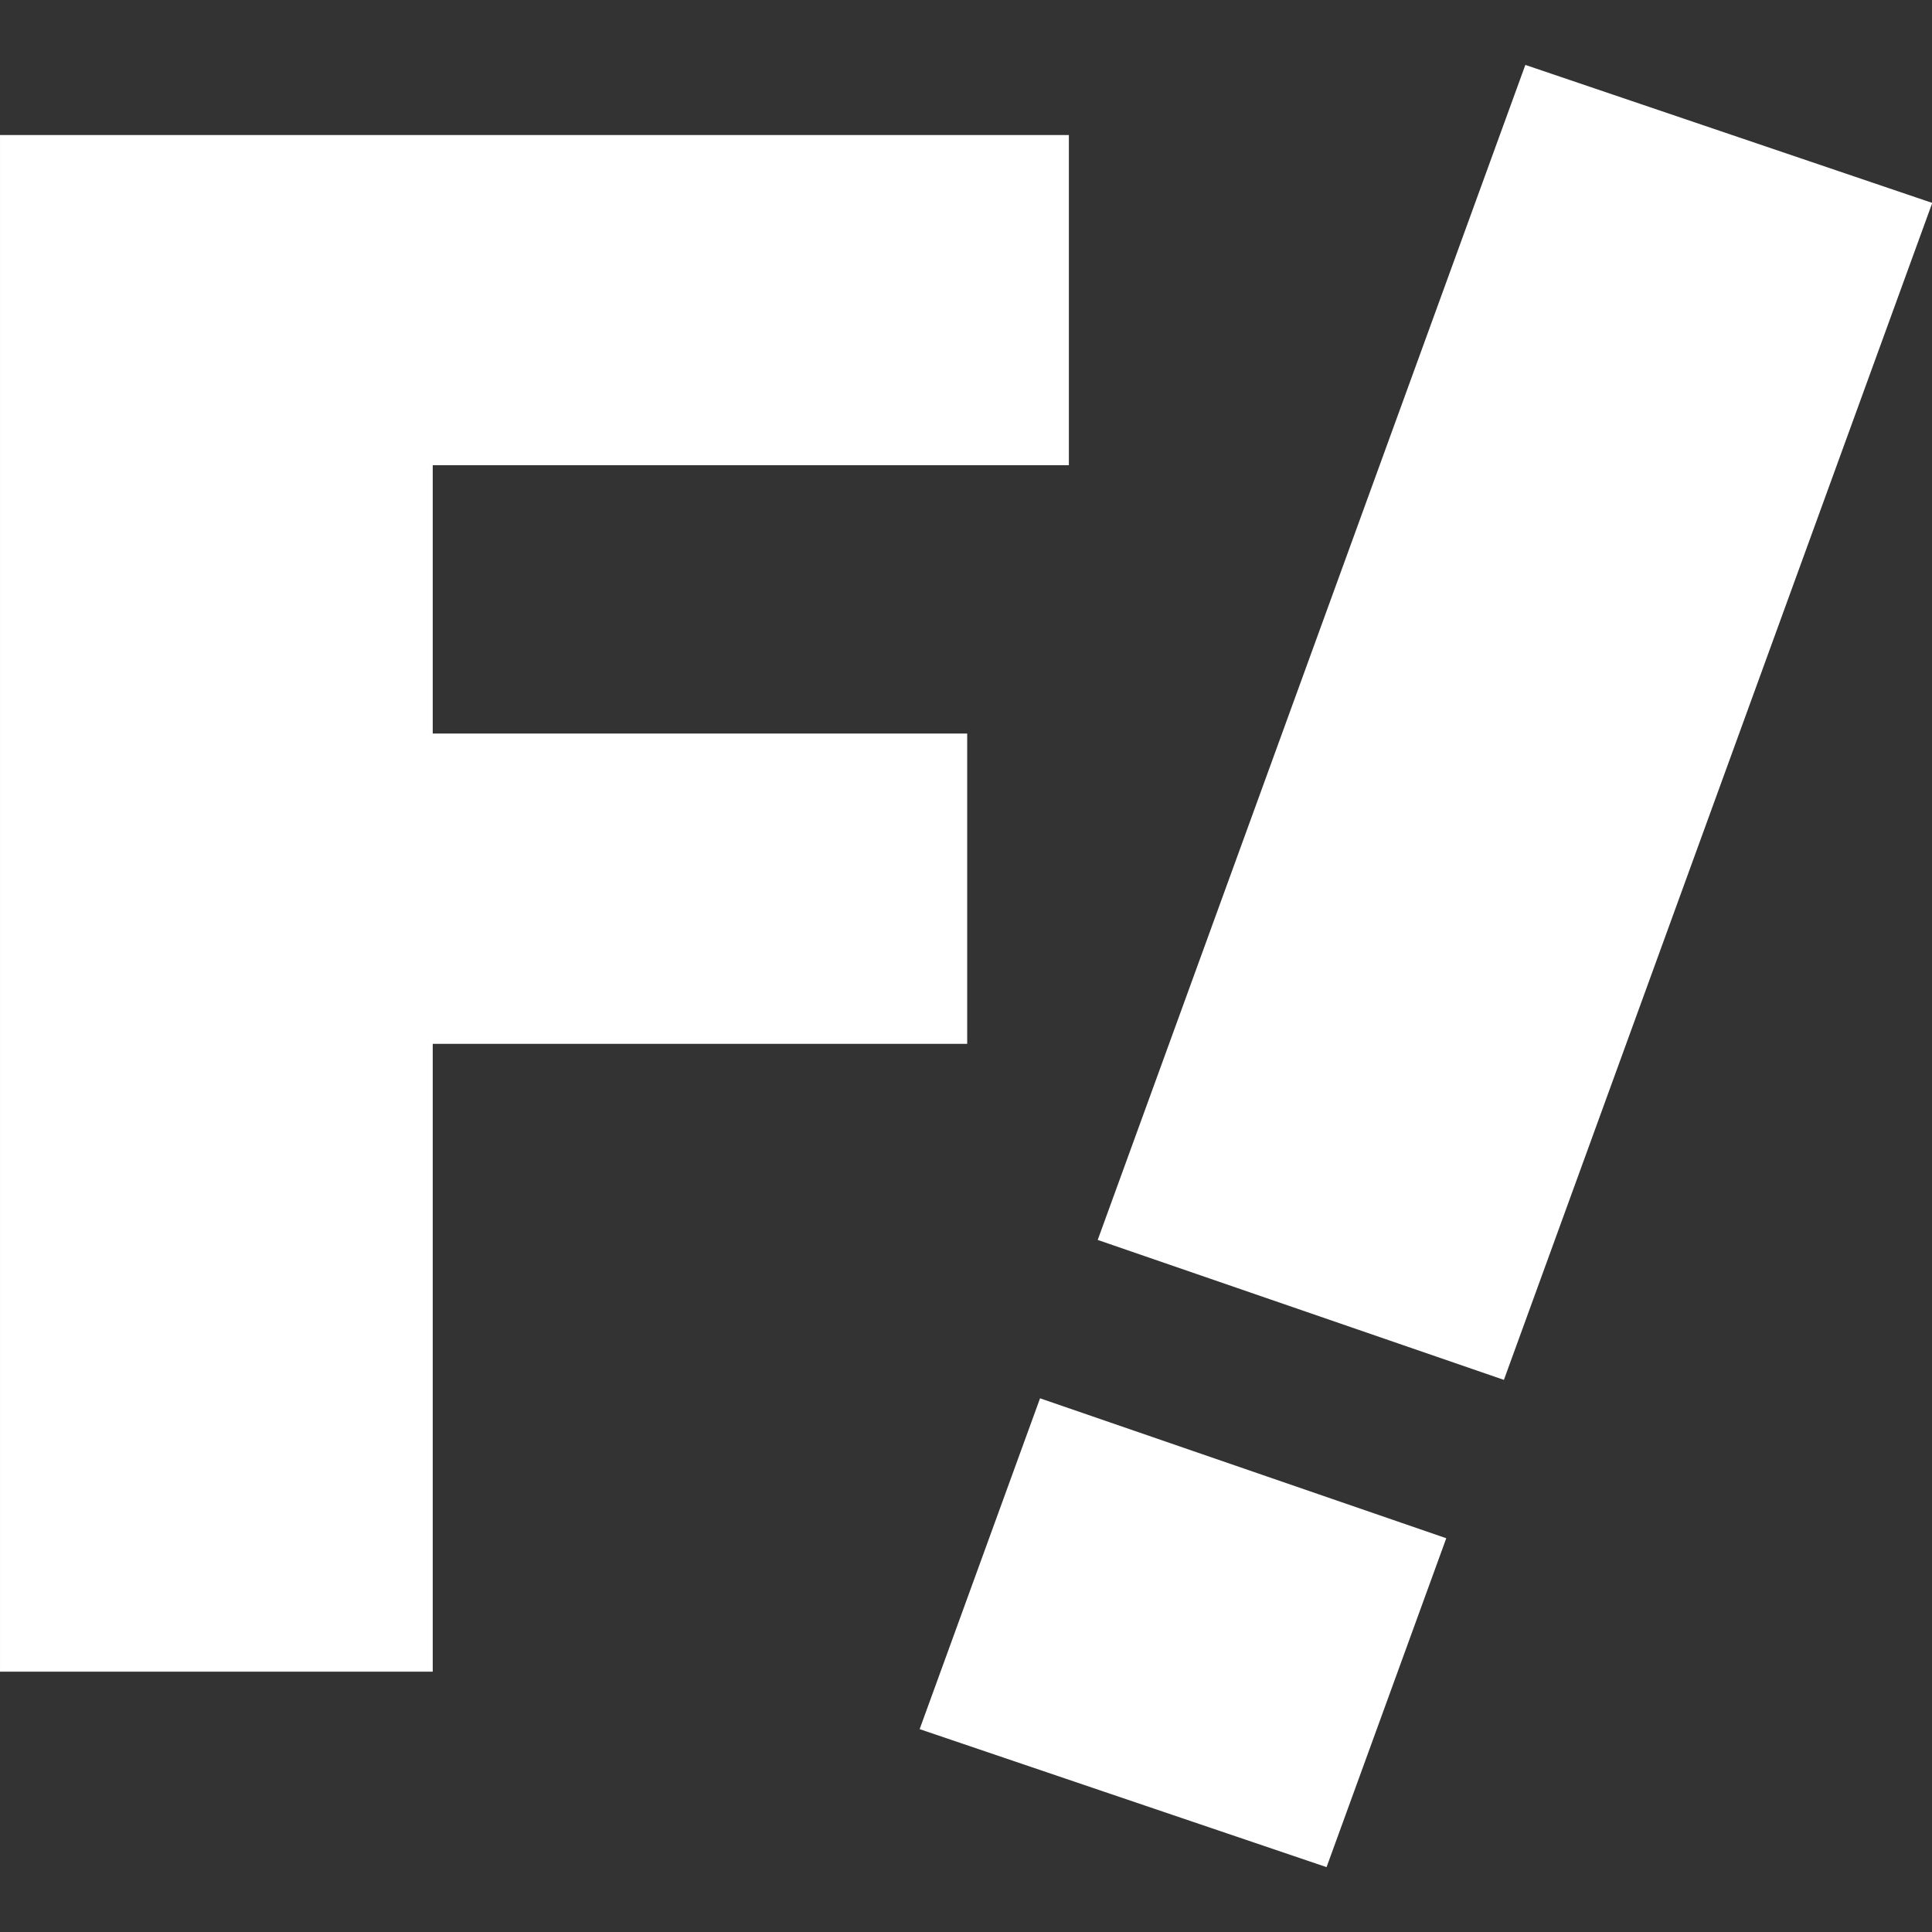 <?xml version="1.0" encoding="UTF-8" standalone="no"?>
<!DOCTYPE svg PUBLIC "-//W3C//DTD SVG 1.1//EN" "http://www.w3.org/Graphics/SVG/1.1/DTD/svg11.dtd">
<svg width="100%" height="100%" viewBox="0 0 250 250" version="1.1" xmlns="http://www.w3.org/2000/svg" xmlns:xlink="http://www.w3.org/1999/xlink" xml:space="preserve" xmlns:serif="http://www.serif.com/" style="fill-rule:evenodd;clip-rule:evenodd;stroke-linejoin:round;stroke-miterlimit:2;">
    <rect x="0" y="0" width="250" height="250" fill="#333333" stroke="none"/>
    <g transform="matrix(1.238,0,0,1.238,-35.167,-32.468)">
        <path d="M230.372,47.436L187.84,33.012L143.142,155.828L185.599,170.455L230.372,47.436ZM124.53,206.961L143.744,213.479L167.062,221.385L179.575,187.008L137.115,172.382L124.53,206.961ZM140.127,40.343L28.407,40.343L28.407,200.956L73.637,200.956L73.637,135.332L129.5,135.332L129.5,102.9L73.637,102.9L73.637,74.853L140.127,74.853L140.127,40.343Z" style="fill:white;"/>
    </g>
</svg>
